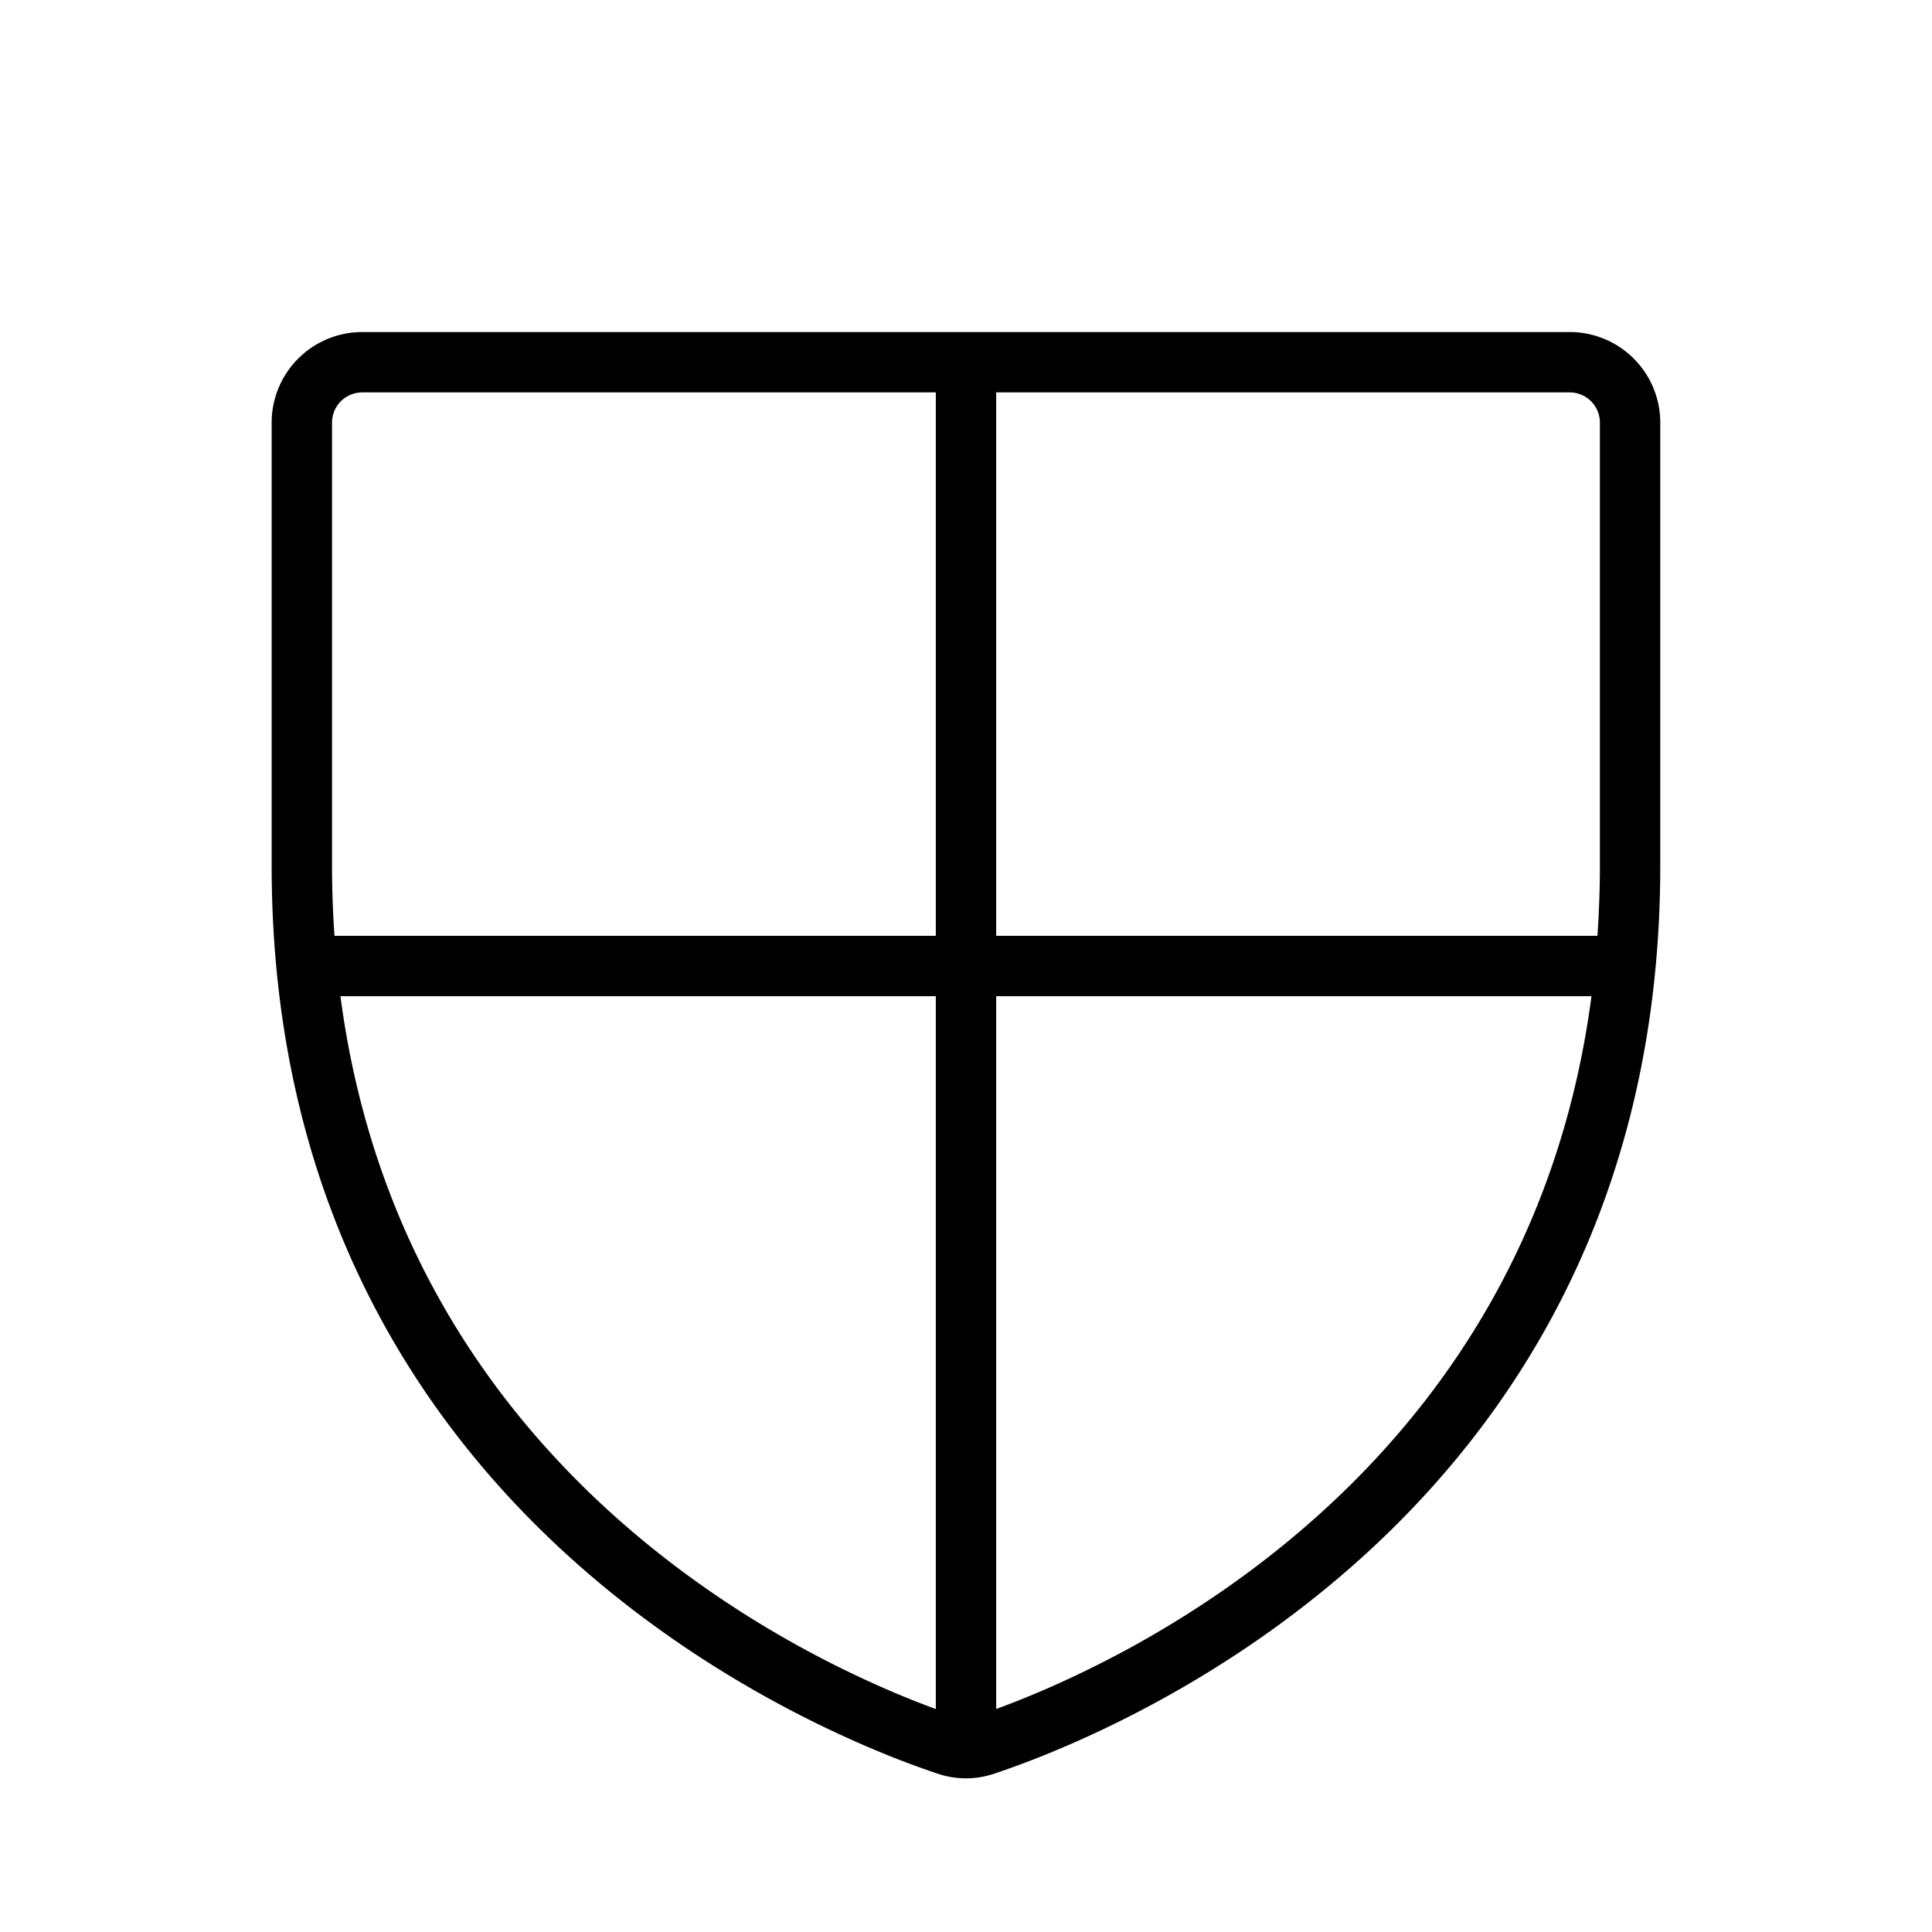 <?xml version="1.0" encoding="utf-8"?>
<svg fill="#000000" width="800px" height="800px" viewBox="0 0 256 256" id="Flat" xmlns="http://www.w3.org/2000/svg">
  <path d="M207.995,43.995h-160a12.013,12.013,0,0,0-12,12v58.667c0,86.709,73.542,115.48,88.285,120.367a11.774,11.774,0,0,0,3.708.613l.013.001.02-.002a11.77,11.77,0,0,0,3.689-.612c14.743-4.887,88.285-33.658,88.285-120.367v-58.667A12.013,12.013,0,0,0,207.995,43.995Zm4,12v58.667c0,3.199-.119,6.305-.325,9.338H132V51.995h75.995A4.004,4.004,0,0,1,211.995,55.995Zm-168,0a4.004,4.004,0,0,1,4-4H124V124H44.32c-.207-3.033-.325-6.138-.325-9.338ZM45.11,132H124v94.456C106.987,220.224,53.488,195.718,45.11,132ZM132,226.452V132h78.879C202.503,195.704,149.025,220.214,132,226.452Z"/>
</svg>